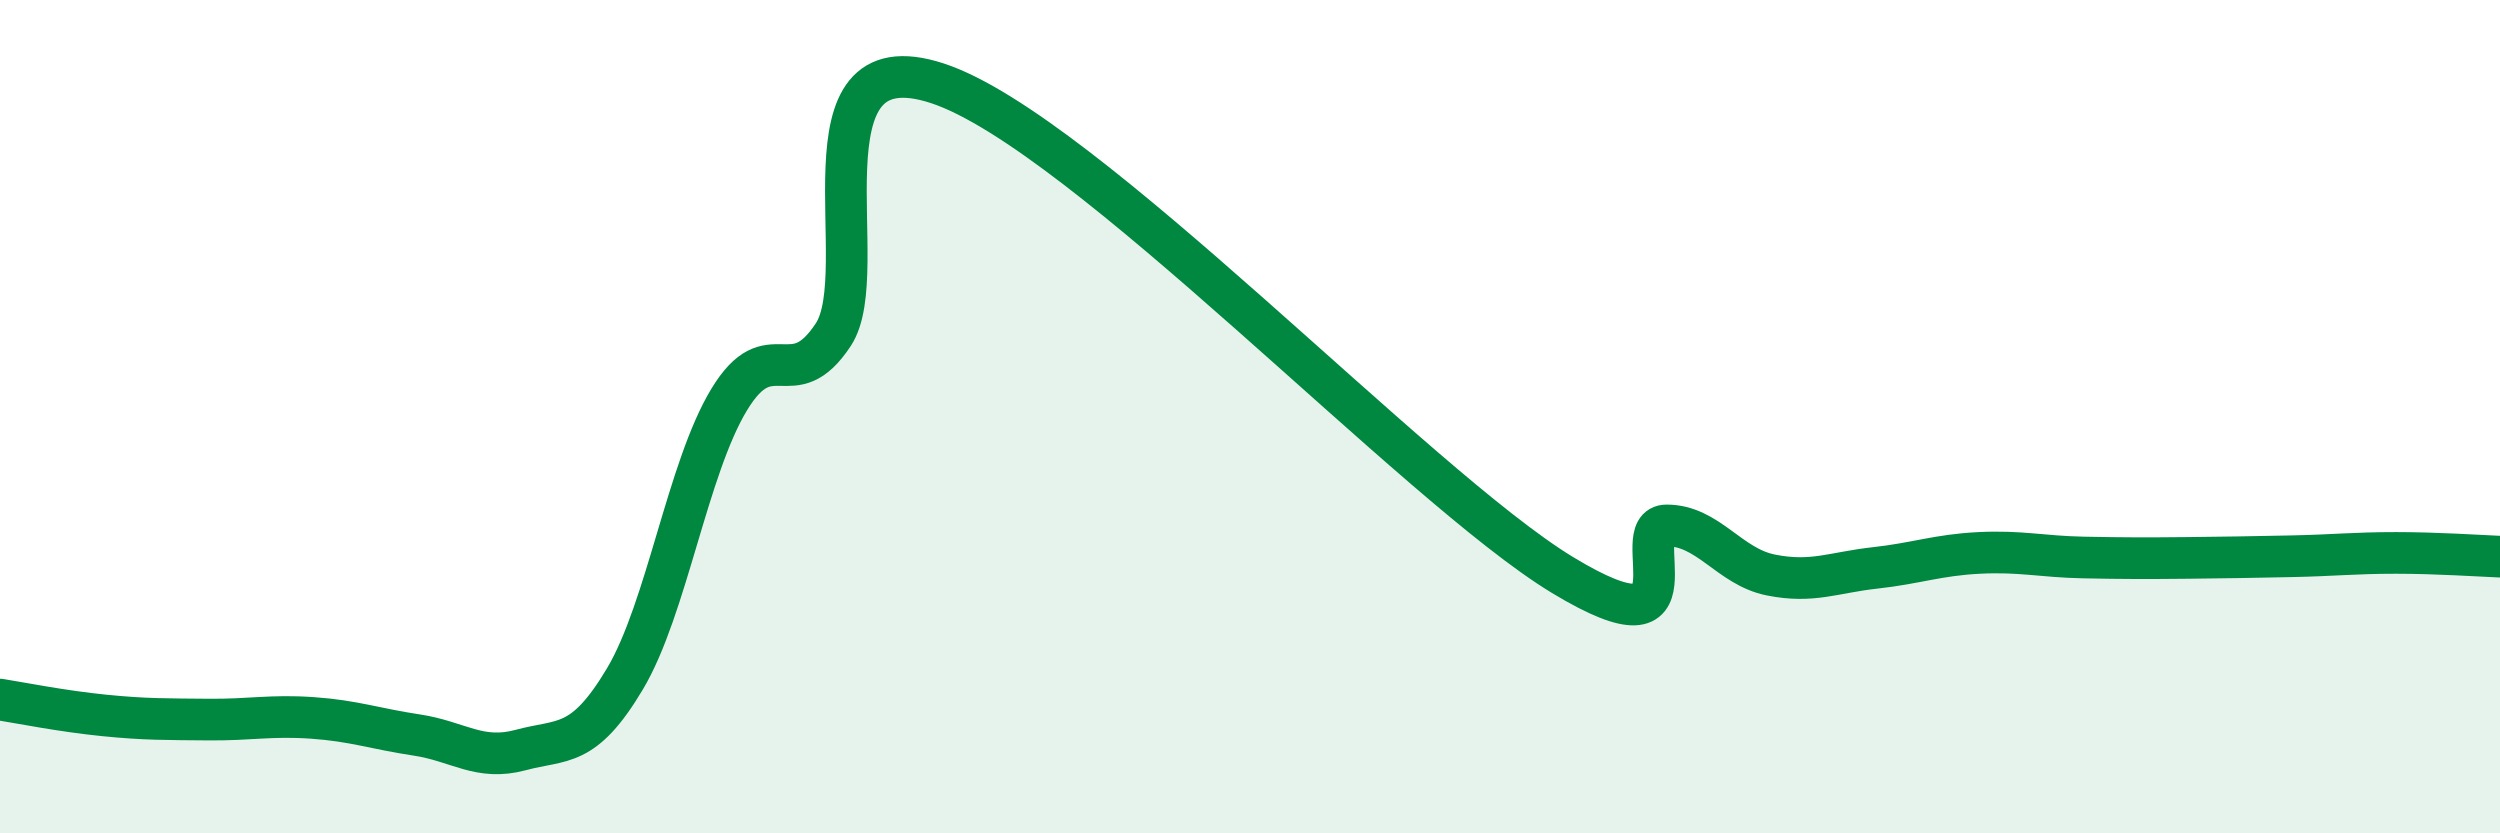 
    <svg width="60" height="20" viewBox="0 0 60 20" xmlns="http://www.w3.org/2000/svg">
      <path
        d="M 0,16.79 C 0.5,16.87 1.5,17.07 2.5,17.17 C 3.5,17.27 4,17.26 5,17.27 C 6,17.28 6.5,17.16 7.5,17.23 C 8.5,17.3 9,17.49 10,17.64 C 11,17.79 11.5,18.27 12.5,18 C 13.5,17.73 14,17.97 15,16.29 C 16,14.61 16.5,11.24 17.5,9.59 C 18.5,7.94 19,9.55 20,8.03 C 21,6.51 19,0.85 22.5,2 C 26,3.15 34,11.68 37.5,13.8 C 41,15.92 39,12.61 40,12.61 C 41,12.61 41.5,13.6 42.5,13.8 C 43.5,14 44,13.74 45,13.63 C 46,13.52 46.5,13.32 47.5,13.27 C 48.5,13.22 49,13.36 50,13.38 C 51,13.4 51.5,13.4 52.5,13.39 C 53.5,13.38 54,13.37 55,13.35 C 56,13.33 56.5,13.27 57.5,13.27 C 58.5,13.27 59.5,13.34 60,13.36L60 20L0 20Z"
        fill="#008740"
        opacity="0.1"
        stroke-linecap="round"
        stroke-linejoin="round"
      />
      <path
        d="M 0,16.79 C 0.5,16.87 1.5,17.07 2.5,17.17 C 3.5,17.27 4,17.26 5,17.27 C 6,17.28 6.5,17.16 7.5,17.23 C 8.5,17.3 9,17.49 10,17.64 C 11,17.79 11.5,18.27 12.5,18 C 13.5,17.73 14,17.97 15,16.29 C 16,14.61 16.5,11.24 17.5,9.59 C 18.5,7.94 19,9.55 20,8.03 C 21,6.51 19,0.85 22.5,2 C 26,3.15 34,11.68 37.5,13.8 C 41,15.92 39,12.61 40,12.61 C 41,12.61 41.5,13.6 42.5,13.8 C 43.5,14 44,13.74 45,13.63 C 46,13.52 46.5,13.32 47.5,13.27 C 48.5,13.22 49,13.36 50,13.38 C 51,13.4 51.5,13.4 52.5,13.39 C 53.5,13.38 54,13.37 55,13.35 C 56,13.33 56.5,13.27 57.5,13.27 C 58.5,13.27 59.5,13.34 60,13.36"
        stroke="#008740"
        stroke-width="1"
        fill="none"
        stroke-linecap="round"
        stroke-linejoin="round"
      />
    </svg>
  